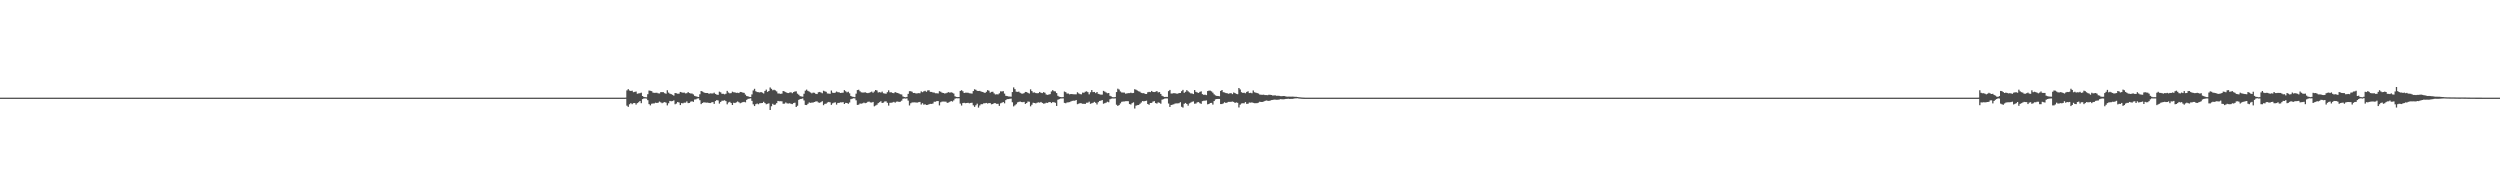 <?xml version="1.0" encoding="UTF-8"?>
<svg xmlns="http://www.w3.org/2000/svg" width="1920" height="150">
  <path d="M0 75.000h1v1.000H0zM1 75.000h1v1.000H1zM2 75.000h1v1.000H2zM3 75.000h1v1.000H3zM4 75.000h1v1.000H4zM5 75.000h1v1.000H5zM6 75.000h1v1.000H6zM7 75.000h1v1.000H7zM8 75.000h1v1.000H8zM9 75.000h1v1.000H9zM10 75.000h1v1.000H10zM11 75.000h1v1.000H11zM12 75.000h1v1.000H12zM13 75.000h1v1.000H13zM14 75.000h1v1.000H14zM15 75.000h1v1.000H15zM16 75.000h1v1.000H16zM17 75.000h1v1.000H17zM18 75.000h1v1.000H18zM19 75.000h1v1.000H19zM20 75.000h1v1.000H20zM21 75.000h1v1.000H21zM22 75.000h1v1.000H22zM23 75.000h1v1.000H23zM24 75.000h1v1.000H24zM25 75.000h1v1.000H25zM26 75.000h1v1.000H26zM27 75.000h1v1.000H27zM28 75.000h1v1.000H28zM29 75.000h1v1.000H29zM30 75.000h1v1.000H30zM31 75.000h1v1.000H31zM32 75.000h1v1.000H32zM33 75.000h1v1.000H33zM34 75.000h1v1.000H34zM35 75.000h1v1.000H35zM36 75.000h1v1.000H36zM37 75.000h1v1.000H37zM38 75.000h1v1.000H38zM39 75.000h1v1.000H39zM40 75.000h1v1.000H40zM41 75.000h1v1.000H41zM42 75.000h1v1.000H42zM43 75.000h1v1.000H43zM44 75.000h1v1.000H44zM45 75.000h1v1.000H45zM46 75.000h1v1.000H46zM47 75.000h1v1.000H47zM48 75.000h1v1.000H48zM49 75.000h1v1.000H49zM50 75.000h1v1.000H50zM51 75.000h1v1.000H51zM52 75.000h1v1.000H52zM53 75.000h1v1.000H53zM54 75.000h1v1.000H54zM55 75.000h1v1.000H55zM56 75.000h1v1.000H56zM57 75.000h1v1.000H57zM58 75.000h1v1.000H58zM59 75.000h1v1.000H59zM60 75.000h1v1.000H60zM61 75.000h1v1.000H61zM62 75.000h1v1.000H62zM63 75.000h1v1.000H63zM64 75.000h1v1.000H64zM65 75.000h1v1.000H65zM66 75.000h1v1.000H66zM67 75.000h1v1.000H67zM68 75.000h1v1.000H68zM69 75.000h1v1.000H69zM70 75.000h1v1.000H70zM71 75.000h1v1.000H71zM72 75.000h1v1.000H72zM73 75.000h1v1.000H73zM74 75.000h1v1.000H74zM75 75.000h1v1.000H75zM76 75.000h1v1.000H76zM77 75.000h1v1.000H77zM78 75.000h1v1.000H78zM79 75.000h1v1.000H79zM80 75.000h1v1.000H80zM81 75.000h1v1.000H81zM82 75.000h1v1.000H82zM83 75.000h1v1.000H83zM84 75.000h1v1.000H84zM85 75.000h1v1.000H85zM86 75.000h1v1.000H86zM87 75.000h1v1.000H87zM88 75.000h1v1.000H88zM89 75.000h1v1.000H89zM90 75.000h1v1.000H90zM91 75.000h1v1.000H91zM92 75.000h1v1.000H92zM93 75.000h1v1.000H93zM94 75.000h1v1.000H94zM95 75.000h1v1.000H95zM96 75.000h1v1.000H96zM97 75.000h1v1.000H97zM98 75.000h1v1.000H98zM99 75.000h1v1.000H99zM100 75.000h1v1.000H100zM101 75.000h1v1.000H101zM102 75.000h1v1.000H102zM103 75.000h1v1.000H103zM104 75.000h1v1.000H104zM105 75.000h1v1.000H105zM106 75.000h1v1.000H106zM107 75.000h1v1.000H107zM108 75.000h1v1.000H108zM109 75.000h1v1.000H109zM110 75.000h1v1.000H110zM111 75.000h1v1.000H111zM112 75.000h1v1.000H112zM113 75.000h1v1.000H113zM114 75.000h1v1.000H114zM115 75.000h1v1.000H115zM116 75.000h1v1.000H116zM117 75.000h1v1.000H117zM118 75.000h1v1.000H118zM119 75.000h1v1.000H119zM120 75.000h1v1.000H120zM121 75.000h1v1.000H121zM122 75.000h1v1.000H122zM123 75.000h1v1.000H123zM124 75.000h1v1.000H124zM125 75.000h1v1.000H125zM126 75.000h1v1.000H126zM127 75.000h1v1.000H127zM128 75.000h1v1.000H128zM129 75.000h1v1.000H129zM130 75.000h1v1.000H130zM131 75.000h1v1.000H131zM132 75.000h1v1.000H132zM133 75.000h1v1.000H133zM134 75.000h1v1.000H134zM135 75.000h1v1.000H135zM136 75.000h1v1.000H136zM137 75.000h1v1.000H137zM138 75.000h1v1.000H138zM139 75.000h1v1.000H139zM140 75.000h1v1.000H140zM141 75.000h1v1.000H141zM142 75.000h1v1.000H142zM143 75.000h1v1.000H143zM144 75.000h1v1.000H144zM145 75.000h1v1.000H145zM146 75.000h1v1.000H146zM147 75.000h1v1.000H147zM148 75.000h1v1.000H148zM149 75.000h1v1.000H149zM150 75.000h1v1.000H150zM151 75.000h1v1.000H151zM152 75.000h1v1.000H152zM153 75.000h1v1.000H153zM154 75.000h1v1.000H154zM155 75.000h1v1.000H155zM156 75.000h1v1.000H156zM157 75.000h1v1.000H157zM158 75.000h1v1.000H158zM159 75.000h1v1.000H159zM160 75.000h1v1.000H160zM161 75.000h1v1.000H161zM162 75.000h1v1.000H162zM163 75.000h1v1.000H163zM164 75.000h1v1.000H164zM165 75.000h1v1.000H165zM166 75.000h1v1.000H166zM167 75.000h1v1.000H167zM168 75.000h1v1.000H168zM169 75.000h1v1.000H169zM170 75.000h1v1.000H170zM171 75.000h1v1.000H171zM172 75.000h1v1.000H172zM173 75.000h1v1.000H173zM174 75.000h1v1.000H174zM175 75.000h1v1.000H175zM176 75.000h1v1.000H176zM177 75.000h1v1.000H177zM178 75.000h1v1.000H178zM179 75.000h1v1.000H179zM180 75.000h1v1.000H180zM181 75.000h1v1.000H181zM182 75.000h1v1.000H182zM183 75.000h1v1.000H183zM184 75.000h1v1.000H184zM185 75.000h1v1.000H185zM186 75.000h1v1.000H186zM187 75.000h1v1.000H187zM188 75.000h1v1.000H188zM189 75.000h1v1.000H189zM190 75.000h1v1.000H190zM191 75.000h1v1.000H191zM192 75.000h1v1.000H192zM193 75.000h1v1.000H193zM194 75.000h1v1.000H194zM195 75.000h1v1.000H195zM196 75.000h1v1.000H196zM197 75.000h1v1.000H197zM198 75.000h1v1.000H198zM199 75.000h1v1.000H199zM200 75.000h1v1.000H200zM201 75.000h1v1.000H201zM202 75.000h1v1.000H202zM203 75.000h1v1.000H203zM204 75.000h1v1.000H204zM205 75.000h1v1.000H205zM206 75.000h1v1.000H206zM207 75.000h1v1.000H207zM208 75.000h1v1.000H208zM209 75.000h1v1.000H209zM210 75.000h1v1.000H210zM211 75.000h1v1.000H211zM212 75.000h1v1.000H212zM213 75.000h1v1.000H213zM214 75.000h1v1.000H214zM215 75.000h1v1.000H215zM216 75.000h1v1.000H216zM217 75.000h1v1.000H217zM218 75.000h1v1.000H218zM219 75.000h1v1.000H219zM220 75.000h1v1.000H220zM221 75.000h1v1.000H221zM222 75.000h1v1.000H222zM223 75.000h1v1.000H223zM224 75.000h1v1.000H224zM225 75.000h1v1.000H225zM226 75.000h1v1.000H226zM227 75.000h1v1.000H227zM228 75.000h1v1.000H228zM229 75.000h1v1.000H229zM230 75.000h1v1.000H230zM231 75.000h1v1.000H231zM232 75.000h1v1.000H232zM233 75.000h1v1.000H233zM234 75.000h1v1.000H234zM235 75.000h1v1.000H235zM236 75.000h1v1.000H236zM237 75.000h1v1.000H237zM238 75.000h1v1.000H238zM239 75.000h1v1.000H239zM240 75.000h1v1.000H240zM241 75.000h1v1.000H241zM242 75.000h1v1.000H242zM243 75.000h1v1.000H243zM244 75.000h1v1.000H244zM245 75.000h1v1.000H245zM246 75.000h1v1.000H246zM247 75.000h1v1.000H247zM248 75.000h1v1.000H248zM249 75.000h1v1.000H249zM250 75.000h1v1.000H250zM251 75.000h1v1.000H251zM252 75.000h1v1.000H252zM253 75.000h1v1.000H253zM254 75.000h1v1.000H254zM255 75.000h1v1.000H255zM256 75.000h1v1.000H256zM257 75.000h1v1.000H257zM258 75.000h1v1.000H258zM259 75.000h1v1.000H259zM260 75.000h1v1.000H260zM261 75.000h1v1.000H261zM262 75.000h1v1.000H262zM263 75.000h1v1.000H263zM264 75.000h1v1.000H264zM265 75.000h1v1.000H265zM266 75.000h1v1.000H266zM267 75.000h1v1.000H267zM268 75.000h1v1.000H268zM269 75.000h1v1.000H269zM270 75.000h1v1.000H270zM271 75.000h1v1.000H271zM272 75.000h1v1.000H272zM273 75.000h1v1.000H273zM274 75.000h1v1.000H274zM275 75.000h1v1.000H275zM276 75.000h1v1.000H276zM277 75.000h1v1.000H277zM278 75.000h1v1.000H278zM279 75.000h1v1.000H279zM280 75.000h1v1.000H280zM281 75.000h1v1.000H281zM282 75.000h1v1.000H282zM283 75.000h1v1.000H283zM284 75.000h1v1.000H284zM285 75.000h1v1.000H285zM286 75.000h1v1.000H286zM287 75.000h1v1.000H287zM288 75.000h1v1.000H288zM289 75.000h1v1.000H289zM290 75.000h1v1.000H290zM291 75.000h1v1.000H291zM292 75.000h1v1.000H292zM293 75.000h1v1.000H293zM294 75.000h1v1.000H294zM295 75.000h1v1.000H295zM296 75.000h1v1.000H296zM297 75.000h1v1.000H297zM298 75.000h1v1.000H298zM299 75.000h1v1.000H299zM300 75.000h1v1.000H300zM301 75.000h1v1.000H301zM302 75.000h1v1.000H302zM303 75.000h1v1.000H303zM304 75.000h1v1.000H304zM305 75.000h1v1.000H305zM306 75.000h1v1.000H306zM307 75.000h1v1.000H307zM308 75.000h1v1.000H308zM309 75.000h1v1.000H309zM310 75.000h1v1.000H310zM311 75.000h1v1.000H311zM312 75.000h1v1.000H312zM313 75.000h1v1.000H313zM314 75.000h1v1.000H314zM315 75.000h1v1.000H315zM316 75.000h1v1.000H316zM317 75.000h1v1.000H317zM318 75.000h1v1.000H318zM319 75.000h1v1.000H319zM320 75.000h1v1.000H320zM321 75.000h1v1.000H321zM322 75.000h1v1.000H322zM323 75.000h1v1.000H323zM324 75.000h1v1.000H324zM325 75.000h1v1.000H325zM326 75.000h1v1.000H326zM327 75.000h1v1.000H327zM328 75.000h1v1.000H328zM329 75.000h1v1.000H329zM330 75.000h1v1.000H330zM331 75.000h1v1.000H331zM332 75.000h1v1.000H332zM333 75.000h1v1.000H333zM334 75.000h1v1.000H334zM335 75.000h1v1.000H335zM336 75.000h1v1.000H336zM337 75.000h1v1.000H337zM338 75.000h1v1.000H338zM339 75.000h1v1.000H339zM340 75.000h1v1.000H340zM341 75.000h1v1.000H341zM342 75.000h1v1.000H342zM343 75.000h1v1.000H343zM344 75.000h1v1.000H344zM345 75.000h1v1.000H345zM346 75.000h1v1.000H346zM347 75.000h1v1.000H347zM348 75.000h1v1.000H348zM349 75.000h1v1.000H349zM350 75.000h1v1.000H350zM351 75.000h1v1.000H351zM352 75.000h1v1.000H352zM353 75.000h1v1.000H353zM354 75.000h1v1.000H354zM355 75.000h1v1.000H355zM356 75.000h1v1.000H356zM357 75.000h1v1.000H357zM358 75.000h1v1.000H358zM359 75.000h1v1.000H359zM360 75.000h1v1.000H360zM361 75.000h1v1.000H361zM362 75.000h1v1.000H362zM363 75.000h1v1.000H363zM364 75.000h1v1.000H364zM365 75.000h1v1.000H365zM366 75.000h1v1.000H366zM367 75.000h1v1.000H367zM368 75.000h1v1.000H368zM369 75.000h1v1.000H369zM370 75.000h1v1.000H370zM371 75.000h1v1.000H371zM372 75.000h1v1.000H372zM373 75.000h1v1.000H373zM374 75.000h1v1.000H374zM375 75.000h1v1.000H375zM376 75.000h1v1.000H376zM377 75.000h1v1.000H377zM378 75.000h1v1.000H378zM379 75.000h1v1.000H379zM380 75.000h1v1.000H380zM381 75.000h1v1.000H381zM382 75.000h1v1.000H382zM383 75.000h1v1.000H383zM384 75.000h1v1.000H384zM385 75.000h1v1.000H385zM386 75.000h1v1.000H386zM387 75.000h1v1.000H387zM388 75.000h1v1.000H388zM389 75.000h1v1.000H389zM390 75.000h1v1.000H390zM391 75.000h1v1.000H391zM392 75.000h1v1.000H392zM393 75.000h1v1.000H393zM394 75.000h1v1.000H394zM395 75.000h1v1.000H395zM396 75.000h1v1.000H396zM397 75.000h1v1.000H397zM398 75.000h1v1.000H398zM399 75.000h1v1.000H399zM400 75.000h1v1.000H400zM401 75.000h1v1.000H401zM402 75.000h1v1.000H402zM403 75.000h1v1.000H403zM404 75.000h1v1.000H404zM405 75.000h1v1.000H405zM406 75.000h1v1.000H406zM407 75.000h1v1.000H407zM408 75.000h1v1.000H408zM409 75.000h1v1.000H409zM410 75.000h1v1.000H410zM411 75.000h1v1.000H411zM412 75.000h1v1.000H412zM413 75.000h1v1.000H413zM414 75.000h1v1.000H414zM415 75.000h1v1.000H415zM416 75.000h1v1.000H416zM417 75.000h1v1.000H417zM418 75.000h1v1.000H418zM419 75.000h1v1.000H419zM420 75.000h1v1.000H420zM421 75.000h1v1.000H421zM422 75.000h1v1.000H422zM423 75.000h1v1.000H423zM424 75.000h1v1.000H424zM425 75.000h1v1.000H425zM426 75.000h1v1.000H426zM427 75.000h1v1.000H427zM428 75.000h1v1.000H428zM429 75.000h1v1.000H429zM430 75.000h1v1.000H430zM431 75.000h1v1.000H431zM432 75.000h1v1.000H432zM433 75.000h1v1.000H433zM434 75.000h1v1.000H434zM435 75.000h1v1.000H435zM436 75.000h1v1.000H436zM437 75.000h1v1.000H437zM438 75.000h1v1.000H438zM439 75.000h1v1.000H439zM440 75.000h1v1.000H440zM441 75.000h1v1.000H441zM442 75.000h1v1.000H442zM443 75.000h1v1.000H443zM444 75.000h1v1.000H444zM445 75.000h1v1.000H445zM446 75.000h1v1.000H446zM447 75.000h1v1.000H447zM448 75.000h1v1.000H448zM449 75.000h1v1.000H449zM450 75.000h1v1.000H450zM451 75.000h1v1.000H451zM452 75.000h1v1.000H452zM453 75.000h1v1.000H453zM454 75.000h1v1.000H454zM455 75.000h1v1.000H455zM456 75.000h1v1.000H456zM457 75.000h1v1.000H457zM458 75.000h1v1.000H458zM459 75.000h1v1.000H459zM460 75.000h1v1.000H460zM461 75.000h1v1.000H461zM462 75.000h1v1.000H462zM463 75.000h1v1.000H463zM464 75.000h1v1.000H464zM465 75.000h1v1.000H465zM466 75.000h1v1.000H466zM467 75.000h1v1.000H467zM468 75.000h1v1.000H468zM469 75.000h1v1.000H469zM470 75.000h1v1.000H470zM471 75.000h1v1.000H471zM472 75.000h1v1.000H472zM473 75.000h1v1.000H473zM474 75.000h1v1.000H474zM475 75.000h1v1.000H475zM476 75.000h1v1.000H476zM477 75.000h1v1.000H477zM478 75.000h1v1.000H478zM479 75.000h1v1.000H479zM480 74.954h1v1.000H480zM481 69.405h1v11.760H481zM482 68.457h1v13.621H482zM483 69.528h1v10.528H483zM484 69.868h1v9.350H484zM485 69.654h1v10.395H485zM486 70.803h1v8.412H486zM487 70.548h1v8.553H487zM488 70.323h1v9.996H488zM489 71.984h1v7.240H489zM490 71.728h1v6.812H490zM491 71.588h1v6.002H491zM492 71.175h1v8.078H492zM493 73.749h1v2.394H493zM494 74.422h1v1.175H494zM495 74.587h1v1.000H495zM496 74.707h1v1.000H496zM497 72.328h1v4.647H497zM498 69.520h1v10.462H498zM499 69.736h1v11.222H499zM500 70.003h1v9.684H500zM501 71.122h1v8.354H501zM502 71.330h1v8.056H502zM503 71.275h1v7.592H503zM504 71.195h1v7.918H504zM505 71.680h1v7.191H505zM506 71.793h1v6.161H506zM507 70.775h1v7.839H507zM508 70.755h1v8.478H508zM509 70.823h1v7.915H509zM510 71.580h1v6.788H510zM511 72.003h1v6.844H511zM512 69.320h1v11.621H512zM513 71.115h1v8.192H513zM514 71.953h1v5.589H514zM515 72.292h1v5.470H515zM516 72.806h1v4.789H516zM517 73.436h1v3.683H517zM518 71.407h1v8.663H518zM519 71.650h1v7.851H519zM520 71.987h1v6.368H520zM521 71.936h1v6.803H521zM522 70.601h1v10.098H522zM523 70.890h1v8.300H523zM524 71.196h1v8.145H524zM525 71.121h1v7.721H525zM526 71.735h1v7.134H526zM527 71.565h1v6.329H527zM528 70.714h1v8.469H528zM529 71.474h1v7.594H529zM530 71.782h1v6.310H530zM531 71.823h1v5.936H531zM532 72.497h1v5.714H532zM533 73.616h1v2.805H533zM534 73.996h1v2.286H534zM535 74.285h1v1.393H535zM536 74.506h1v1.038H536zM537 72.398h1v4.556H537zM538 69.882h1v10.069H538zM539 70.302h1v8.780H539zM540 70.934h1v7.649H540zM541 71.371h1v7.314H541zM542 71.406h1v7.425H542zM543 71.440h1v7.367H543zM544 72.028h1v7.047H544zM545 71.691h1v7.472H545zM546 71.772h1v6.848H546zM547 71.763h1v6.647H547zM548 71.159h1v8.587H548zM549 72.117h1v5.506H549zM550 72.632h1v4.221H550zM551 72.843h1v4.298H551zM552 70.403h1v9.165H552zM553 70.893h1v7.417H553zM554 72.037h1v5.314H554zM555 72.036h1v5.283H555zM556 72.423h1v4.557H556zM557 71.987h1v5.661H557zM558 69.807h1v10.323H558zM559 71.085h1v7.602H559zM560 71.680h1v6.494H560zM561 71.534h1v7.600H561zM562 70.379h1v10.283H562zM563 70.875h1v8.045H563zM564 70.984h1v8.162H564zM565 71.327h1v7.281H565zM566 71.240h1v6.662H566zM567 71.476h1v7.052H567zM568 70.613h1v8.706H568zM569 70.749h1v8.115H569zM570 71.125h1v7.334H570zM571 71.345h1v6.887H571zM572 72.644h1v5.944H572zM573 73.755h1v2.920H573zM574 73.981h1v1.939H574zM575 74.383h1v1.348H575zM576 74.500h1v1.000H576zM577 72.499h1v4.986H577zM578 69.452h1v10.683H578zM579 68.220h1v13.262H579zM580 70.105h1v9.904H580zM581 70.725h1v8.813H581zM582 70.822h1v9.263H582zM583 71.038h1v8.290H583zM584 70.678h1v8.505H584zM585 71.152h1v7.945H585zM586 71.773h1v6.435H586zM587 69.847h1v9.291H587zM588 68.826h1v11.248H588zM589 70.561h1v9.160H589zM590 69.885h1v9.468H590zM591 67.191h1v17.270H591zM592 68.193h1v13.435H592zM593 69.334h1v10.370H593zM594 68.903h1v11.710H594zM595 69.414h1v10.883H595zM596 70.194h1v9.005H596zM597 71.799h1v5.718H597zM598 71.836h1v5.960H598zM599 72.070h1v5.634H599zM600 71.873h1v5.933H600zM601 69.888h1v9.788H601zM602 70.249h1v9.355H602zM603 70.750h1v7.968H603zM604 71.298h1v8.108H604zM605 71.455h1v8.061H605zM606 71.046h1v8.259H606zM607 70.883h1v8.815H607zM608 71.582h1v8.387H608zM609 70.687h1v8.484H609zM610 70.239h1v8.596H610zM611 70.150h1v12.043H611zM612 71.961h1v9.259H612zM613 72.745h1v3.949H613zM614 73.848h1v2.249H614zM615 74.061h1v1.873H615zM616 74.242h1v1.397H616zM617 71.972h1v5.208H617zM618 69.640h1v10.966H618zM619 68.797h1v11.898H619zM620 69.805h1v9.903H620zM621 70.341h1v8.330H621zM622 71.028h1v7.993H622zM623 71.701h1v7.101H623zM624 71.101h1v7.622H624zM625 71.292h1v7.028H625zM626 72.018h1v5.911H626zM627 72.260h1v5.588H627zM628 70.835h1v7.863H628zM629 70.587h1v8.353H629zM630 71.017h1v7.442H630zM631 71.653h1v6.066H631zM632 69.692h1v11.080H632zM633 70.166h1v9.613H633zM634 70.514h1v9.087H634zM635 71.794h1v6.971H635zM636 71.873h1v6.394H636zM637 72.015h1v6.582H637zM638 69.555h1v10.965H638zM639 71.166h1v8.171H639zM640 71.424h1v7.403H640zM641 71.137h1v7.461H641zM642 70.307h1v10.005H642zM643 70.811h1v8.254H643zM644 70.899h1v8.099H644zM645 71.409h1v7.178H645zM646 71.267h1v7.389H646zM647 71.180h1v7.233H647zM648 69.243h1v10.609H648zM649 70.105h1v8.894H649zM650 70.886h1v8.200H650zM651 70.441h1v9.275H651zM652 71.690h1v6.995H652zM653 73.653h1v2.513H653zM654 74.249h1v1.555H654zM655 74.387h1v1.092H655zM656 74.592h1v1.000H656zM657 71.956h1v5.114H657zM658 69.181h1v11.418H658zM659 68.940h1v11.452H659zM660 70.091h1v9.422H660zM661 70.931h1v8.687H661zM662 71.085h1v8.265H662zM663 71.060h1v7.760H663zM664 70.876h1v8.387H664zM665 71.304h1v7.672H665zM666 71.540h1v6.657H666zM667 71.287h1v6.740H667zM668 70.838h1v7.795H668zM669 70.370h1v8.392H669zM670 71.205h1v7.068H670zM671 70.262h1v11.415H671zM672 69.125h1v11.911H672zM673 69.502h1v10.947H673zM674 70.991h1v8.215H674zM675 70.733h1v7.768H675zM676 71.078h1v6.695H676zM677 70.326h1v8.783H677zM678 71.613h1v7.164H678zM679 71.828h1v6.112H679zM680 71.972h1v5.872H680zM681 70.795h1v8.155H681zM682 69.378h1v11.713H682zM683 70.907h1v8.065H683zM684 70.880h1v8.010H684zM685 71.350h1v7.359H685zM686 71.600h1v6.652H686zM687 70.724h1v8.129H687zM688 71.189h1v6.914H688zM689 71.418h1v6.572H689zM690 71.879h1v6.386H690zM691 72.387h1v5.704H691zM692 72.525h1v4.773H692zM693 74.070h1v1.759H693zM694 74.491h1v1.073H694zM695 74.715h1v1.000H695zM696 74.442h1v1.131H696zM697 72.074h1v5.202H697zM698 70.041h1v10.951H698zM699 70.039h1v9.281H699zM700 70.430h1v8.243H700zM701 71.438h1v7.229H701zM702 71.379h1v7.230H702zM703 71.769h1v6.998H703zM704 71.672h1v7.144H704zM705 71.530h1v6.964H705zM706 71.648h1v6.655H706zM707 70.170h1v10.088H707zM708 70.793h1v8.443H708zM709 70.157h1v10.221H709zM710 69.714h1v10.351H710zM711 70.496h1v10.120H711zM712 69.419h1v11.100H712zM713 69.337h1v10.755H713zM714 70.530h1v9.255H714zM715 70.617h1v9.229H715zM716 71.005h1v8.518H716zM717 71.106h1v7.018H717zM718 71.653h1v6.476H718zM719 71.610h1v6.025H719zM720 71.777h1v5.855H720zM721 70.046h1v10.904H721zM722 70.465h1v8.101H722zM723 71.193h1v6.824H723zM724 71.437h1v6.544H724zM725 71.788h1v6.220H725zM726 71.622h1v6.447H726zM727 71.168h1v7.849H727zM728 70.754h1v8.013H728zM729 71.147h1v7.040H729zM730 70.882h1v6.693H730zM731 71.244h1v6.798H731zM732 71.808h1v5.275H732zM733 74.005h1v1.766H733zM734 74.439h1v1.052H734zM735 74.543h1v1.000H735zM736 74.489h1v1.000H736zM737 69.856h1v9.721H737zM738 69.288h1v11.775H738zM739 70.084h1v9.082H739zM740 71.428h1v7.519H740zM741 71.147h1v8.135H741zM742 71.182h1v7.928H742zM743 71.208h1v7.760H743zM744 71.612h1v7.757H744zM745 71.709h1v7.367H745zM746 71.893h1v6.987H746zM747 69.926h1v10.976H747zM748 68.565h1v13.485H748zM749 68.965h1v11.890H749zM750 69.808h1v9.830H750zM751 69.882h1v12.775H751zM752 69.774h1v11.233H752zM753 70.319h1v9.702H753zM754 70.591h1v9.456H754zM755 70.933h1v8.432H755zM756 71.438h1v7.862H756zM757 70.523h1v8.510H757zM758 69.197h1v10.339H758zM759 69.630h1v9.519H759zM760 71.177h1v8.015H760zM761 70.570h1v9.578H761zM762 70.472h1v9.394H762zM763 71.755h1v7.454H763zM764 72.541h1v6.723H764zM765 72.420h1v7.345H765zM766 72.487h1v7.240H766zM767 71.665h1v9.664H767zM768 70.138h1v9.220H768zM769 70.223h1v8.695H769zM770 69.983h1v8.361H770zM771 71.908h1v7.459H771zM772 73.573h1v3.313H772zM773 73.787h1v2.338H773zM774 74.082h1v2.013H774zM775 74.138h1v1.725H775zM776 74.254h1v1.461H776zM777 70.727h1v7.820H777zM778 67.103h1v14.596H778zM779 68.472h1v12.398H779zM780 70.378h1v9.640H780zM781 70.536h1v8.114H781zM782 70.337h1v7.895H782zM783 71.278h1v6.677H783zM784 71.826h1v6.538H784zM785 71.913h1v6.551H785zM786 71.527h1v6.710H786zM787 70.617h1v9.179H787zM788 70.692h1v8.483H788zM789 71.309h1v6.687H789zM790 71.822h1v6.305H790zM791 68.592h1v13.053H791zM792 69.949h1v10.463H792zM793 71.110h1v7.815H793zM794 70.956h1v8.167H794zM795 71.461h1v7.966H795zM796 71.651h1v7.258H796zM797 71.535h1v7.079H797zM798 70.609h1v8.230H798zM799 71.262h1v7.036H799zM800 71.536h1v7.533H800zM801 70.742h1v8.883H801zM802 71.233h1v8.216H802zM803 72.545h1v6.356H803zM804 72.837h1v6.232H804zM805 72.592h1v5.896H805zM806 72.283h1v6.047H806zM807 70.265h1v8.912H807zM808 69.210h1v9.234H808zM809 70.036h1v8.499H809zM810 70.196h1v8.729H810zM811 71.487h1v9.851H811zM812 73.550h1v3.028H812zM813 74.308h1v1.844H813zM814 74.478h1v1.193H814zM815 74.643h1v1.000H815zM816 74.552h1v1.000H816zM817 70.297h1v8.681H817zM818 70.782h1v8.512H818zM819 71.807h1v6.866H819zM820 71.859h1v6.753H820zM821 72.435h1v6.007H821zM822 72.191h1v5.687H822zM823 72.286h1v5.192H823zM824 72.371h1v4.966H824zM825 72.454h1v4.903H825zM826 72.437h1v4.354H826zM827 70.842h1v9.187H827zM828 71.717h1v7.916H828zM829 72.282h1v6.927H829zM830 72.437h1v6.925H830zM831 71.102h1v8.619H831zM832 71.218h1v8.485H832zM833 70.442h1v9.384H833zM834 70.144h1v8.737H834zM835 70.768h1v8.072H835zM836 72.425h1v5.642H836zM837 70.840h1v8.873H837zM838 69.153h1v10.132H838zM839 70.761h1v8.187H839zM840 70.580h1v7.664H840zM841 71.510h1v7.419H841zM842 70.650h1v9.584H842zM843 72.110h1v6.380H843zM844 72.395h1v5.125H844zM845 72.713h1v4.615H845zM846 72.657h1v4.193H846zM847 69.779h1v9.864H847zM848 70.338h1v8.921H848zM849 71.002h1v7.845H849zM850 71.638h1v6.479H850zM851 71.433h1v7.131H851zM852 73.578h1v2.663H852zM853 74.083h1v1.684H853zM854 74.611h1v1.000H854zM855 74.698h1v1.000H855zM856 74.555h1v1.000H856zM857 70.703h1v9.732H857zM858 68.107h1v13.236H858zM859 68.743h1v11.947H859zM860 70.237h1v9.184H860zM861 71.029h1v7.148H861zM862 71.041h1v6.917H862zM863 71.123h1v6.819H863zM864 71.953h1v5.774H864zM865 71.742h1v5.951H865zM866 71.525h1v6.173H866zM867 71.523h1v8.383H867zM868 71.168h1v9.127H868zM869 71.533h1v7.669H869zM870 71.390h1v7.192H870zM871 68.481h1v14.866H871zM872 68.933h1v12.201H872zM873 69.539h1v11.223H873zM874 70.078h1v10.553H874zM875 70.428h1v9.315H875zM876 71.343h1v7.377H876zM877 71.569h1v6.038H877zM878 71.551h1v6.270H878zM879 72.152h1v5.408H879zM880 72.202h1v5.113H880zM881 70.877h1v8.996H881zM882 70.561h1v9.949H882zM883 70.743h1v8.382H883zM884 69.840h1v9.201H884zM885 70.602h1v7.404H885zM886 70.695h1v6.974H886zM887 70.454h1v8.677H887zM888 69.941h1v9.620H888zM889 70.974h1v7.663H889zM890 70.729h1v8.212H890zM891 72.165h1v7.502H891zM892 73.594h1v2.936H892zM893 74.072h1v2.102H893zM894 74.471h1v1.237H894zM895 74.411h1v1.162H895zM896 74.470h1v1.138H896zM897 69.994h1v9.503H897zM898 69.062h1v13.041H898zM899 71.815h1v8.836H899zM900 71.784h1v8.578H900zM901 71.526h1v8.551H901zM902 71.610h1v7.896H902zM903 71.902h1v7.515H903zM904 71.951h1v7.482H904zM905 71.476h1v7.763H905zM906 71.445h1v7.049H906zM907 70.031h1v11.966H907zM908 69.042h1v13.610H908zM909 71.260h1v8.437H909zM910 70.490h1v8.575H910zM911 69.216h1v10.643H911zM912 70.151h1v10.982H912zM913 70.983h1v8.403H913zM914 71.683h1v7.096H914zM915 71.763h1v6.419H915zM916 72.230h1v5.621H916zM917 69.195h1v10.453H917zM918 70.549h1v8.980H918zM919 71.008h1v7.590H919zM920 71.369h1v7.011H920zM921 70.532h1v8.710H921zM922 70.163h1v9.626H922zM923 72.300h1v5.347H923zM924 72.841h1v4.529H924zM925 72.719h1v4.577H925zM926 73.042h1v4.044H926zM927 69.958h1v10.154H927zM928 69.559h1v10.296H928zM929 69.634h1v9.473H929zM930 70.194h1v8.829H930zM931 71.178h1v9.156H931zM932 72.460h1v5.159H932zM933 73.270h1v3.077H933zM934 73.664h1v2.344H934zM935 73.743h1v2.253H935zM936 73.936h1v2.029H936zM937 69.842h1v10.082H937zM938 69.121h1v10.809H938zM939 70.826h1v8.592H939zM940 70.995h1v7.561H940zM941 71.465h1v7.638H941zM942 71.611h1v7.100H942zM943 71.974h1v6.258H943zM944 71.690h1v6.556H944zM945 71.506h1v6.681H945zM946 72.302h1v5.677H946zM947 71.037h1v7.260H947zM948 71.500h1v7.578H948zM949 72.076h1v6.577H949zM950 72.353h1v6.604H950zM951 67.601h1v14.938H951zM952 68.698h1v11.708H952zM953 70.821h1v8.648H953zM954 71.372h1v7.871H954zM955 71.219h1v8.115H955zM956 71.620h1v6.772H956zM957 70.630h1v9.157H957zM958 70.078h1v9.593H958zM959 71.467h1v7.254H959zM960 71.272h1v7.595H960zM961 71.626h1v7.021H961zM962 69.494h1v9.501H962zM963 70.841h1v8.419H963zM964 71.152h1v8.122H964zM965 71.495h1v7.713H965zM966 71.820h1v7.051H966zM967 72.591h1v5.564H967zM968 72.770h1v5.568H968zM969 72.799h1v5.474H969zM970 72.683h1v5.354H970zM971 73.015h1v4.513H971zM972 73.010h1v4.132H972zM973 73.099h1v4.272H973zM974 72.778h1v4.715H974zM975 72.819h1v4.454H975zM976 72.937h1v3.940H976zM977 73.349h1v3.381H977zM978 73.270h1v3.244H978zM979 73.269h1v3.257H979zM980 73.569h1v3.095H980zM981 73.504h1v3.093H981zM982 73.635h1v2.829H982zM983 73.845h1v2.300H983zM984 73.874h1v2.349H984zM985 73.721h1v2.579H985zM986 73.800h1v2.379H986zM987 74.013h1v1.982H987zM988 74.252h1v1.659H988zM989 74.204h1v1.647H989zM990 74.194h1v1.790H990zM991 74.221h1v1.729H991zM992 74.192h1v1.731H992zM993 74.250h1v1.519H993zM994 74.318h1v1.269H994zM995 74.354h1v1.190H995zM996 74.475h1v1.009H996zM997 74.663h1v1.000H997zM998 74.768h1v1.000H998zM999 74.858h1v1.000H999zM1000 74.921h1v1.000H1000zM1001 74.970h1v1.000H1001zM1002 74.986h1v1.000H1002zM1003 74.995h1v1.000H1003zM1004 74.998h1v1.000H1004zM1005 74.999h1v1.000H1005zM1006 74.999h1v1.000H1006zM1007 75.000h1v1.000H1007zM1008 75.000h1v1.000H1008zM1009 75.000h1v1.000H1009zM1010 75.000h1v1.000H1010zM1011 75.000h1v1.000H1011zM1012 75.000h1v1.000H1012zM1013 75.000h1v1.000H1013zM1014 75.000h1v1.000H1014zM1015 75.000h1v1.000H1015zM1016 75.000h1v1.000H1016zM1017 75.000h1v1.000H1017zM1018 75.000h1v1.000H1018zM1019 75.000h1v1.000H1019zM1020 75.000h1v1.000H1020zM1021 75.000h1v1.000H1021zM1022 75.000h1v1.000H1022zM1023 75.000h1v1.000H1023zM1024 75.000h1v1.000H1024zM1025 75.000h1v1.000H1025zM1026 75.000h1v1.000H1026zM1027 75.000h1v1.000H1027zM1028 75.000h1v1.000H1028zM1029 75.000h1v1.000H1029zM1030 75.000h1v1.000H1030zM1031 75.000h1v1.000H1031zM1032 75.000h1v1.000H1032zM1033 75.000h1v1.000H1033zM1034 75.000h1v1.000H1034zM1035 75.000h1v1.000H1035zM1036 75.000h1v1.000H1036zM1037 75.000h1v1.000H1037zM1038 75.000h1v1.000H1038zM1039 75.000h1v1.000H1039zM1040 75.000h1v1.000H1040zM1041 75.000h1v1.000H1041zM1042 75.000h1v1.000H1042zM1043 75.000h1v1.000H1043zM1044 75.000h1v1.000H1044zM1045 75.000h1v1.000H1045zM1046 75.000h1v1.000H1046zM1047 75.000h1v1.000H1047zM1048 75.000h1v1.000H1048zM1049 75.000h1v1.000H1049zM1050 75.000h1v1.000H1050zM1051 75.000h1v1.000H1051zM1052 75.000h1v1.000H1052zM1053 75.000h1v1.000H1053zM1054 75.000h1v1.000H1054zM1055 75.000h1v1.000H1055zM1056 75.000h1v1.000H1056zM1057 75.000h1v1.000H1057zM1058 75.000h1v1.000H1058zM1059 75.000h1v1.000H1059zM1060 75.000h1v1.000H1060zM1061 75.000h1v1.000H1061zM1062 75.000h1v1.000H1062zM1063 75.000h1v1.000H1063zM1064 75.000h1v1.000H1064zM1065 75.000h1v1.000H1065zM1066 75.000h1v1.000H1066zM1067 75.000h1v1.000H1067zM1068 75.000h1v1.000H1068zM1069 75.000h1v1.000H1069zM1070 75.000h1v1.000H1070zM1071 75.000h1v1.000H1071zM1072 75.000h1v1.000H1072zM1073 75.000h1v1.000H1073zM1074 75.000h1v1.000H1074zM1075 75.000h1v1.000H1075zM1076 75.000h1v1.000H1076zM1077 75.000h1v1.000H1077zM1078 75.000h1v1.000H1078zM1079 75.000h1v1.000H1079zM1080 75.000h1v1.000H1080zM1081 75.000h1v1.000H1081zM1082 75.000h1v1.000H1082zM1083 75.000h1v1.000H1083zM1084 75.000h1v1.000H1084zM1085 75.000h1v1.000H1085zM1086 75.000h1v1.000H1086zM1087 75.000h1v1.000H1087zM1088 75.000h1v1.000H1088zM1089 75.000h1v1.000H1089zM1090 75.000h1v1.000H1090zM1091 75.000h1v1.000H1091zM1092 75.000h1v1.000H1092zM1093 75.000h1v1.000H1093zM1094 75.000h1v1.000H1094zM1095 75.000h1v1.000H1095zM1096 75.000h1v1.000H1096zM1097 75.000h1v1.000H1097zM1098 75.000h1v1.000H1098zM1099 75.000h1v1.000H1099zM1100 75.000h1v1.000H1100zM1101 75.000h1v1.000H1101zM1102 75.000h1v1.000H1102zM1103 75.000h1v1.000H1103zM1104 75.000h1v1.000H1104zM1105 75.000h1v1.000H1105zM1106 75.000h1v1.000H1106zM1107 75.000h1v1.000H1107zM1108 75.000h1v1.000H1108zM1109 75.000h1v1.000H1109zM1110 75.000h1v1.000H1110zM1111 75.000h1v1.000H1111zM1112 75.000h1v1.000H1112zM1113 75.000h1v1.000H1113zM1114 75.000h1v1.000H1114zM1115 75.000h1v1.000H1115zM1116 75.000h1v1.000H1116zM1117 75.000h1v1.000H1117zM1118 75.000h1v1.000H1118zM1119 75.000h1v1.000H1119zM1120 75.000h1v1.000H1120zM1121 75.000h1v1.000H1121zM1122 75.000h1v1.000H1122zM1123 75.000h1v1.000H1123zM1124 75.000h1v1.000H1124zM1125 75.000h1v1.000H1125zM1126 75.000h1v1.000H1126zM1127 75.000h1v1.000H1127zM1128 75.000h1v1.000H1128zM1129 75.000h1v1.000H1129zM1130 75.000h1v1.000H1130zM1131 75.000h1v1.000H1131zM1132 75.000h1v1.000H1132zM1133 75.000h1v1.000H1133zM1134 75.000h1v1.000H1134zM1135 75.000h1v1.000H1135zM1136 75.000h1v1.000H1136zM1137 75.000h1v1.000H1137zM1138 75.000h1v1.000H1138zM1139 75.000h1v1.000H1139zM1140 75.000h1v1.000H1140zM1141 75.000h1v1.000H1141zM1142 75.000h1v1.000H1142zM1143 75.000h1v1.000H1143zM1144 75.000h1v1.000H1144zM1145 75.000h1v1.000H1145zM1146 75.000h1v1.000H1146zM1147 75.000h1v1.000H1147zM1148 75.000h1v1.000H1148zM1149 75.000h1v1.000H1149zM1150 75.000h1v1.000H1150zM1151 75.000h1v1.000H1151zM1152 75.000h1v1.000H1152zM1153 75.000h1v1.000H1153zM1154 75.000h1v1.000H1154zM1155 75.000h1v1.000H1155zM1156 75.000h1v1.000H1156zM1157 75.000h1v1.000H1157zM1158 75.000h1v1.000H1158zM1159 75.000h1v1.000H1159zM1160 75.000h1v1.000H1160zM1161 75.000h1v1.000H1161zM1162 75.000h1v1.000H1162zM1163 75.000h1v1.000H1163zM1164 75.000h1v1.000H1164zM1165 75.000h1v1.000H1165zM1166 75.000h1v1.000H1166zM1167 75.000h1v1.000H1167zM1168 75.000h1v1.000H1168zM1169 75.000h1v1.000H1169zM1170 75.000h1v1.000H1170zM1171 75.000h1v1.000H1171zM1172 75.000h1v1.000H1172zM1173 75.000h1v1.000H1173zM1174 75.000h1v1.000H1174zM1175 75.000h1v1.000H1175zM1176 75.000h1v1.000H1176zM1177 75.000h1v1.000H1177zM1178 75.000h1v1.000H1178zM1179 75.000h1v1.000H1179zM1180 75.000h1v1.000H1180zM1181 75.000h1v1.000H1181zM1182 75.000h1v1.000H1182zM1183 75.000h1v1.000H1183zM1184 75.000h1v1.000H1184zM1185 75.000h1v1.000H1185zM1186 75.000h1v1.000H1186zM1187 75.000h1v1.000H1187zM1188 75.000h1v1.000H1188zM1189 75.000h1v1.000H1189zM1190 75.000h1v1.000H1190zM1191 75.000h1v1.000H1191zM1192 75.000h1v1.000H1192zM1193 75.000h1v1.000H1193zM1194 75.000h1v1.000H1194zM1195 75.000h1v1.000H1195zM1196 75.000h1v1.000H1196zM1197 75.000h1v1.000H1197zM1198 75.000h1v1.000H1198zM1199 75.000h1v1.000H1199zM1200 75.000h1v1.000H1200zM1201 75.000h1v1.000H1201zM1202 75.000h1v1.000H1202zM1203 75.000h1v1.000H1203zM1204 75.000h1v1.000H1204zM1205 75.000h1v1.000H1205zM1206 75.000h1v1.000H1206zM1207 75.000h1v1.000H1207zM1208 75.000h1v1.000H1208zM1209 75.000h1v1.000H1209zM1210 75.000h1v1.000H1210zM1211 75.000h1v1.000H1211zM1212 75.000h1v1.000H1212zM1213 75.000h1v1.000H1213zM1214 75.000h1v1.000H1214zM1215 75.000h1v1.000H1215zM1216 75.000h1v1.000H1216zM1217 75.000h1v1.000H1217zM1218 75.000h1v1.000H1218zM1219 75.000h1v1.000H1219zM1220 75.000h1v1.000H1220zM1221 75.000h1v1.000H1221zM1222 75.000h1v1.000H1222zM1223 75.000h1v1.000H1223zM1224 75.000h1v1.000H1224zM1225 75.000h1v1.000H1225zM1226 75.000h1v1.000H1226zM1227 75.000h1v1.000H1227zM1228 75.000h1v1.000H1228zM1229 75.000h1v1.000H1229zM1230 75.000h1v1.000H1230zM1231 75.000h1v1.000H1231zM1232 75.000h1v1.000H1232zM1233 75.000h1v1.000H1233zM1234 75.000h1v1.000H1234zM1235 75.000h1v1.000H1235zM1236 75.000h1v1.000H1236zM1237 75.000h1v1.000H1237zM1238 75.000h1v1.000H1238zM1239 75.000h1v1.000H1239zM1240 75.000h1v1.000H1240zM1241 75.000h1v1.000H1241zM1242 75.000h1v1.000H1242zM1243 75.000h1v1.000H1243zM1244 75.000h1v1.000H1244zM1245 75.000h1v1.000H1245zM1246 75.000h1v1.000H1246zM1247 75.000h1v1.000H1247zM1248 75.000h1v1.000H1248zM1249 75.000h1v1.000H1249zM1250 75.000h1v1.000H1250zM1251 75.000h1v1.000H1251zM1252 75.000h1v1.000H1252zM1253 75.000h1v1.000H1253zM1254 75.000h1v1.000H1254zM1255 75.000h1v1.000H1255zM1256 75.000h1v1.000H1256zM1257 75.000h1v1.000H1257zM1258 75.000h1v1.000H1258zM1259 75.000h1v1.000H1259zM1260 75.000h1v1.000H1260zM1261 75.000h1v1.000H1261zM1262 75.000h1v1.000H1262zM1263 75.000h1v1.000H1263zM1264 75.000h1v1.000H1264zM1265 75.000h1v1.000H1265zM1266 75.000h1v1.000H1266zM1267 75.000h1v1.000H1267zM1268 75.000h1v1.000H1268zM1269 75.000h1v1.000H1269zM1270 75.000h1v1.000H1270zM1271 75.000h1v1.000H1271zM1272 75.000h1v1.000H1272zM1273 75.000h1v1.000H1273zM1274 75.000h1v1.000H1274zM1275 75.000h1v1.000H1275zM1276 75.000h1v1.000H1276zM1277 75.000h1v1.000H1277zM1278 75.000h1v1.000H1278zM1279 75.000h1v1.000H1279zM1280 75.000h1v1.000H1280zM1281 75.000h1v1.000H1281zM1282 75.000h1v1.000H1282zM1283 75.000h1v1.000H1283zM1284 75.000h1v1.000H1284zM1285 75.000h1v1.000H1285zM1286 75.000h1v1.000H1286zM1287 75.000h1v1.000H1287zM1288 75.000h1v1.000H1288zM1289 75.000h1v1.000H1289zM1290 75.000h1v1.000H1290zM1291 75.000h1v1.000H1291zM1292 75.000h1v1.000H1292zM1293 75.000h1v1.000H1293zM1294 75.000h1v1.000H1294zM1295 75.000h1v1.000H1295zM1296 75.000h1v1.000H1296zM1297 75.000h1v1.000H1297zM1298 75.000h1v1.000H1298zM1299 75.000h1v1.000H1299zM1300 75.000h1v1.000H1300zM1301 75.000h1v1.000H1301zM1302 75.000h1v1.000H1302zM1303 75.000h1v1.000H1303zM1304 75.000h1v1.000H1304zM1305 75.000h1v1.000H1305zM1306 75.000h1v1.000H1306zM1307 75.000h1v1.000H1307zM1308 75.000h1v1.000H1308zM1309 75.000h1v1.000H1309zM1310 75.000h1v1.000H1310zM1311 75.000h1v1.000H1311zM1312 75.000h1v1.000H1312zM1313 75.000h1v1.000H1313zM1314 75.000h1v1.000H1314zM1315 75.000h1v1.000H1315zM1316 75.000h1v1.000H1316zM1317 75.000h1v1.000H1317zM1318 75.000h1v1.000H1318zM1319 75.000h1v1.000H1319zM1320 75.000h1v1.000H1320zM1321 75.000h1v1.000H1321zM1322 75.000h1v1.000H1322zM1323 75.000h1v1.000H1323zM1324 75.000h1v1.000H1324zM1325 75.000h1v1.000H1325zM1326 75.000h1v1.000H1326zM1327 75.000h1v1.000H1327zM1328 75.000h1v1.000H1328zM1329 75.000h1v1.000H1329zM1330 75.000h1v1.000H1330zM1331 75.000h1v1.000H1331zM1332 75.000h1v1.000H1332zM1333 75.000h1v1.000H1333zM1334 75.000h1v1.000H1334zM1335 75.000h1v1.000H1335zM1336 75.000h1v1.000H1336zM1337 75.000h1v1.000H1337zM1338 75.000h1v1.000H1338zM1339 75.000h1v1.000H1339zM1340 75.000h1v1.000H1340zM1341 75.000h1v1.000H1341zM1342 75.000h1v1.000H1342zM1343 75.000h1v1.000H1343zM1344 75.000h1v1.000H1344zM1345 75.000h1v1.000H1345zM1346 75.000h1v1.000H1346zM1347 75.000h1v1.000H1347zM1348 75.000h1v1.000H1348zM1349 75.000h1v1.000H1349zM1350 75.000h1v1.000H1350zM1351 75.000h1v1.000H1351zM1352 75.000h1v1.000H1352zM1353 75.000h1v1.000H1353zM1354 75.000h1v1.000H1354zM1355 75.000h1v1.000H1355zM1356 75.000h1v1.000H1356zM1357 75.000h1v1.000H1357zM1358 75.000h1v1.000H1358zM1359 75.000h1v1.000H1359zM1360 75.000h1v1.000H1360zM1361 75.000h1v1.000H1361zM1362 75.000h1v1.000H1362zM1363 75.000h1v1.000H1363zM1364 75.000h1v1.000H1364zM1365 75.000h1v1.000H1365zM1366 75.000h1v1.000H1366zM1367 75.000h1v1.000H1367zM1368 75.000h1v1.000H1368zM1369 75.000h1v1.000H1369zM1370 75.000h1v1.000H1370zM1371 75.000h1v1.000H1371zM1372 75.000h1v1.000H1372zM1373 75.000h1v1.000H1373zM1374 75.000h1v1.000H1374zM1375 75.000h1v1.000H1375zM1376 75.000h1v1.000H1376zM1377 75.000h1v1.000H1377zM1378 75.000h1v1.000H1378zM1379 75.000h1v1.000H1379zM1380 75.000h1v1.000H1380zM1381 75.000h1v1.000H1381zM1382 75.000h1v1.000H1382zM1383 75.000h1v1.000H1383zM1384 75.000h1v1.000H1384zM1385 75.000h1v1.000H1385zM1386 75.000h1v1.000H1386zM1387 75.000h1v1.000H1387zM1388 75.000h1v1.000H1388zM1389 75.000h1v1.000H1389zM1390 75.000h1v1.000H1390zM1391 75.000h1v1.000H1391zM1392 75.000h1v1.000H1392zM1393 75.000h1v1.000H1393zM1394 75.000h1v1.000H1394zM1395 75.000h1v1.000H1395zM1396 75.000h1v1.000H1396zM1397 75.000h1v1.000H1397zM1398 75.000h1v1.000H1398zM1399 75.000h1v1.000H1399zM1400 75.000h1v1.000H1400zM1401 75.000h1v1.000H1401zM1402 75.000h1v1.000H1402zM1403 75.000h1v1.000H1403zM1404 75.000h1v1.000H1404zM1405 75.000h1v1.000H1405zM1406 75.000h1v1.000H1406zM1407 75.000h1v1.000H1407zM1408 75.000h1v1.000H1408zM1409 75.000h1v1.000H1409zM1410 75.000h1v1.000H1410zM1411 75.000h1v1.000H1411zM1412 75.000h1v1.000H1412zM1413 75.000h1v1.000H1413zM1414 75.000h1v1.000H1414zM1415 75.000h1v1.000H1415zM1416 75.000h1v1.000H1416zM1417 75.000h1v1.000H1417zM1418 75.000h1v1.000H1418zM1419 75.000h1v1.000H1419zM1420 75.000h1v1.000H1420zM1421 75.000h1v1.000H1421zM1422 75.000h1v1.000H1422zM1423 75.000h1v1.000H1423zM1424 75.000h1v1.000H1424zM1425 75.000h1v1.000H1425zM1426 75.000h1v1.000H1426zM1427 75.000h1v1.000H1427zM1428 75.000h1v1.000H1428zM1429 75.000h1v1.000H1429zM1430 75.000h1v1.000H1430zM1431 75.000h1v1.000H1431zM1432 75.000h1v1.000H1432zM1433 75.000h1v1.000H1433zM1434 75.000h1v1.000H1434zM1435 75.000h1v1.000H1435zM1436 75.000h1v1.000H1436zM1437 75.000h1v1.000H1437zM1438 75.000h1v1.000H1438zM1439 75.000h1v1.000H1439zM1440 75.000h1v1.000H1440zM1441 75.000h1v1.000H1441zM1442 75.000h1v1.000H1442zM1443 75.000h1v1.000H1443zM1444 75.000h1v1.000H1444zM1445 75.000h1v1.000H1445zM1446 75.000h1v1.000H1446zM1447 75.000h1v1.000H1447zM1448 75.000h1v1.000H1448zM1449 75.000h1v1.000H1449zM1450 75.000h1v1.000H1450zM1451 75.000h1v1.000H1451zM1452 75.000h1v1.000H1452zM1453 75.000h1v1.000H1453zM1454 75.000h1v1.000H1454zM1455 75.000h1v1.000H1455zM1456 75.000h1v1.000H1456zM1457 75.000h1v1.000H1457zM1458 75.000h1v1.000H1458zM1459 75.000h1v1.000H1459zM1460 75.000h1v1.000H1460zM1461 75.000h1v1.000H1461zM1462 75.000h1v1.000H1462zM1463 75.000h1v1.000H1463zM1464 75.000h1v1.000H1464zM1465 75.000h1v1.000H1465zM1466 75.000h1v1.000H1466zM1467 75.000h1v1.000H1467zM1468 75.000h1v1.000H1468zM1469 75.000h1v1.000H1469zM1470 75.000h1v1.000H1470zM1471 75.000h1v1.000H1471zM1472 75.000h1v1.000H1472zM1473 75.000h1v1.000H1473zM1474 75.000h1v1.000H1474zM1475 75.000h1v1.000H1475zM1476 75.000h1v1.000H1476zM1477 75.000h1v1.000H1477zM1478 75.000h1v1.000H1478zM1479 75.000h1v1.000H1479zM1480 75.000h1v1.000H1480zM1481 75.000h1v1.000H1481zM1482 75.000h1v1.000H1482zM1483 75.000h1v1.000H1483zM1484 75.000h1v1.000H1484zM1485 75.000h1v1.000H1485zM1486 75.000h1v1.000H1486zM1487 75.000h1v1.000H1487zM1488 75.000h1v1.000H1488zM1489 75.000h1v1.000H1489zM1490 75.000h1v1.000H1490zM1491 75.000h1v1.000H1491zM1492 75.000h1v1.000H1492zM1493 75.000h1v1.000H1493zM1494 75.000h1v1.000H1494zM1495 75.000h1v1.000H1495zM1496 75.000h1v1.000H1496zM1497 75.000h1v1.000H1497zM1498 75.000h1v1.000H1498zM1499 75.000h1v1.000H1499zM1500 75.000h1v1.000H1500zM1501 75.000h1v1.000H1501zM1502 75.000h1v1.000H1502zM1503 75.000h1v1.000H1503zM1504 75.000h1v1.000H1504zM1505 75.000h1v1.000H1505zM1506 75.000h1v1.000H1506zM1507 75.000h1v1.000H1507zM1508 75.000h1v1.000H1508zM1509 75.000h1v1.000H1509zM1510 75.000h1v1.000H1510zM1511 75.000h1v1.000H1511zM1512 75.000h1v1.000H1512zM1513 75.000h1v1.000H1513zM1514 75.000h1v1.000H1514zM1515 75.000h1v1.000H1515zM1516 75.000h1v1.000H1516zM1517 75.000h1v1.000H1517zM1518 74.991h1v1.000H1518zM1519 74.961h1v1.000H1519zM1520 69.306h1v11.494H1520zM1521 71.254h1v7.412H1521zM1522 71.616h1v7.072H1522zM1523 71.560h1v6.955H1523zM1524 72.007h1v6.623H1524zM1525 72.447h1v6.049H1525zM1526 72.011h1v6.317H1526zM1527 71.248h1v6.912H1527zM1528 71.783h1v5.317H1528zM1529 72.172h1v4.875H1529zM1530 72.045h1v7.370H1530zM1531 72.894h1v4.630H1531zM1532 73.427h1v3.207H1532zM1533 74.191h1v1.836H1533zM1534 74.415h1v1.110H1534zM1535 73.778h1v1.878H1535zM1536 69.819h1v9.746H1536zM1537 70.001h1v10.085H1537zM1538 70.698h1v9.795H1538zM1539 71.404h1v8.033H1539zM1540 71.111h1v7.706H1540zM1541 71.377h1v7.198H1541zM1542 71.716h1v6.820H1542zM1543 71.600h1v6.929H1543zM1544 71.708h1v6.697H1544zM1545 72.058h1v6.018H1545zM1546 71.191h1v9.026H1546zM1547 70.904h1v8.841H1547zM1548 70.871h1v8.388H1548zM1549 71.245h1v7.113H1549zM1550 68.863h1v12.374H1550zM1551 70.118h1v9.643H1551zM1552 70.798h1v8.476H1552zM1553 71.140h1v7.605H1553zM1554 71.955h1v6.267H1554zM1555 71.980h1v6.416H1555zM1556 71.576h1v6.852H1556zM1557 71.124h1v8.808H1557zM1558 71.894h1v6.897H1558zM1559 72.019h1v6.459H1559zM1560 69.372h1v10.372H1560zM1561 70.797h1v8.500H1561zM1562 70.444h1v8.072H1562zM1563 70.755h1v7.797H1563zM1564 71.150h1v6.991H1564zM1565 71.673h1v6.435H1565zM1566 71.039h1v8.998H1566zM1567 70.261h1v9.782H1567zM1568 71.324h1v6.877H1568zM1569 71.379h1v7.115H1569zM1570 71.354h1v7.387H1570zM1571 73.484h1v3.111H1571zM1572 73.899h1v2.165H1572zM1573 74.065h1v1.766H1573zM1574 74.200h1v1.456H1574zM1575 74.258h1v1.345H1575zM1576 70.439h1v10.525H1576zM1577 69.459h1v11.478H1577zM1578 69.610h1v10.618H1578zM1579 70.305h1v8.539H1579zM1580 70.903h1v8.660H1580zM1581 71.013h1v8.450H1581zM1582 70.766h1v8.423H1582zM1583 70.973h1v8.368H1583zM1584 71.359h1v7.680H1584zM1585 71.820h1v5.923H1585zM1586 71.089h1v7.802H1586zM1587 70.590h1v7.759H1587zM1588 70.685h1v7.829H1588zM1589 70.453h1v7.814H1589zM1590 68.134h1v13.339H1590zM1591 69.085h1v11.507H1591zM1592 70.848h1v8.110H1592zM1593 70.446h1v9.446H1593zM1594 71.059h1v8.894H1594zM1595 70.883h1v7.492H1595zM1596 70.966h1v7.077H1596zM1597 70.526h1v9.047H1597zM1598 71.320h1v7.234H1598zM1599 71.040h1v7.469H1599zM1600 69.656h1v10.307H1600zM1601 70.017h1v9.163H1601zM1602 70.879h1v7.490H1602zM1603 71.531h1v7.047H1603zM1604 71.865h1v6.698H1604zM1605 72.691h1v5.613H1605zM1606 71.209h1v7.980H1606zM1607 71.710h1v6.654H1607zM1608 71.561h1v6.653H1608zM1609 71.431h1v6.014H1609zM1610 71.952h1v5.329H1610zM1611 73.154h1v4.019H1611zM1612 73.433h1v2.766H1612zM1613 74.178h1v1.632H1613zM1614 74.324h1v1.286H1614zM1615 74.296h1v1.386H1615zM1616 71.479h1v10.140H1616zM1617 70.518h1v9.939H1617zM1618 69.008h1v10.182H1618zM1619 70.921h1v7.798H1619zM1620 70.489h1v8.056H1620zM1621 70.958h1v7.506H1621zM1622 71.379h1v6.771H1622zM1623 71.810h1v6.405H1623zM1624 71.670h1v6.235H1624zM1625 71.500h1v5.893H1625zM1626 69.880h1v10.300H1626zM1627 70.251h1v9.443H1627zM1628 71.011h1v8.789H1628zM1629 70.723h1v8.344H1629zM1630 68.796h1v12.497H1630zM1631 69.323h1v11.376H1631zM1632 70.624h1v8.911H1632zM1633 71.285h1v7.730H1633zM1634 71.910h1v7.087H1634zM1635 71.964h1v6.337H1635zM1636 72.193h1v6.417H1636zM1637 71.846h1v6.926H1637zM1638 71.793h1v6.167H1638zM1639 72.163h1v5.590H1639zM1640 72.153h1v6.927H1640zM1641 70.815h1v7.011H1641zM1642 71.792h1v6.892H1642zM1643 72.443h1v6.066H1643zM1644 72.651h1v5.638H1644zM1645 72.756h1v5.226H1645zM1646 70.991h1v8.889H1646zM1647 70.786h1v7.424H1647zM1648 71.059h1v7.541H1648zM1649 71.170h1v7.298H1649zM1650 71.954h1v5.732H1650zM1651 73.562h1v2.708H1651zM1652 74.317h1v1.258H1652zM1653 74.626h1v1.000H1653zM1654 74.611h1v1.000H1654zM1655 74.636h1v1.000H1655zM1656 71.206h1v9.543H1656zM1657 70.518h1v9.617H1657zM1658 71.278h1v8.369H1658zM1659 71.367h1v7.547H1659zM1660 71.582h1v7.004H1660zM1661 71.865h1v6.520H1661zM1662 71.496h1v6.685H1662zM1663 71.584h1v6.807H1663zM1664 71.327h1v7.005H1664zM1665 71.754h1v6.123H1665zM1666 71.353h1v7.891H1666zM1667 71.402h1v6.488H1667zM1668 71.007h1v6.933H1668zM1669 71.251h1v6.268H1669zM1670 70.044h1v10.046H1670zM1671 69.656h1v10.199H1671zM1672 70.519h1v8.617H1672zM1673 71.553h1v6.744H1673zM1674 71.719h1v6.996H1674zM1675 71.080h1v7.340H1675zM1676 71.468h1v8.119H1676zM1677 69.924h1v10.484H1677zM1678 71.543h1v7.886H1678zM1679 71.438h1v7.414H1679zM1680 69.996h1v9.265H1680zM1681 69.884h1v9.619H1681zM1682 70.684h1v7.971H1682zM1683 71.116h1v7.552H1683zM1684 71.301h1v6.981H1684zM1685 71.535h1v6.746H1685zM1686 71.489h1v7.444H1686zM1687 71.273h1v7.805H1687zM1688 71.530h1v7.091H1688zM1689 71.900h1v6.394H1689zM1690 71.592h1v6.156H1690zM1691 73.401h1v3.066H1691zM1692 73.843h1v2.161H1692zM1693 74.228h1v1.562H1693zM1694 74.569h1v1.032H1694zM1695 74.606h1v1.000H1695zM1696 71.092h1v8.294H1696zM1697 70.147h1v9.271H1697zM1698 70.435h1v8.200H1698zM1699 71.115h1v7.012H1699zM1700 71.248h1v7.033H1700zM1701 71.499h1v6.533H1701zM1702 71.717h1v5.993H1702zM1703 72.141h1v5.806H1703zM1704 71.974h1v5.877H1704zM1705 71.860h1v5.412H1705zM1706 71.406h1v8.288H1706zM1707 70.371h1v9.445H1707zM1708 70.497h1v10.224H1708zM1709 70.880h1v9.397H1709zM1710 69.351h1v10.348H1710zM1711 69.215h1v10.781H1711zM1712 70.515h1v9.565H1712zM1713 70.250h1v9.724H1713zM1714 69.994h1v9.295H1714zM1715 70.830h1v8.710H1715zM1716 71.264h1v7.743H1716zM1717 72.166h1v5.689H1717zM1718 72.296h1v5.485H1718zM1719 72.506h1v5.596H1719zM1720 71.180h1v8.313H1720zM1721 71.690h1v7.051H1721zM1722 71.880h1v6.397H1722zM1723 72.158h1v5.885H1723zM1724 72.267h1v5.514H1724zM1725 72.388h1v5.171H1725zM1726 70.631h1v9.020H1726zM1727 71.194h1v8.842H1727zM1728 71.833h1v6.931H1728zM1729 72.215h1v6.023H1729zM1730 70.434h1v10.521H1730zM1731 73.627h1v3.080H1731zM1732 74.331h1v1.402H1732zM1733 74.422h1v1.000H1733zM1734 74.695h1v1.000H1734zM1735 74.617h1v1.000H1735zM1736 70.974h1v9.033H1736zM1737 69.878h1v10.210H1737zM1738 71.132h1v8.110H1738zM1739 71.450h1v7.945H1739zM1740 71.294h1v7.139H1740zM1741 71.338h1v7.063H1741zM1742 71.692h1v7.110H1742zM1743 72.006h1v6.751H1743zM1744 71.666h1v6.648H1744zM1745 71.829h1v6.346H1745zM1746 70.673h1v8.617H1746zM1747 71.467h1v7.863H1747zM1748 71.477h1v7.696H1748zM1749 71.340h1v7.184H1749zM1750 71.396h1v8.171H1750zM1751 71.362h1v8.091H1751zM1752 71.880h1v6.567H1752zM1753 72.451h1v5.013H1753zM1754 72.322h1v5.232H1754zM1755 73.259h1v3.664H1755zM1756 71.405h1v7.853H1756zM1757 71.921h1v7.014H1757zM1758 72.555h1v5.681H1758zM1759 72.329h1v5.392H1759zM1760 71.091h1v6.993H1760zM1761 71.849h1v6.371H1761zM1762 71.546h1v6.196H1762zM1763 71.707h1v6.039H1763zM1764 72.004h1v5.601H1764zM1765 72.482h1v4.966H1765zM1766 70.309h1v8.335H1766zM1767 71.233h1v7.241H1767zM1768 71.884h1v6.486H1768zM1769 72.015h1v6.163H1769zM1770 71.886h1v8.121H1770zM1771 73.412h1v2.946H1771zM1772 74.214h1v1.589H1772zM1773 74.414h1v1.065H1773zM1774 74.589h1v1.000H1774zM1775 74.414h1v1.099H1775zM1776 71.256h1v7.826H1776zM1777 71.551h1v6.965H1777zM1778 71.430h1v6.790H1778zM1779 71.869h1v5.858H1779zM1780 72.503h1v5.368H1780zM1781 72.518h1v4.918H1781zM1782 72.555h1v4.110H1782zM1783 72.891h1v3.850H1783zM1784 73.022h1v3.969H1784zM1785 72.922h1v3.855H1785zM1786 71.608h1v8.652H1786zM1787 71.293h1v7.651H1787zM1788 71.046h1v7.226H1788zM1789 71.498h1v6.464H1789zM1790 70.958h1v8.509H1790zM1791 72.055h1v6.204H1791zM1792 72.562h1v4.971H1792zM1793 72.357h1v5.210H1793zM1794 72.554h1v5.083H1794zM1795 72.875h1v5.200H1795zM1796 70.688h1v9.033H1796zM1797 70.989h1v8.185H1797zM1798 71.415h1v7.560H1798zM1799 71.468h1v7.313H1799zM1800 71.507h1v8.141H1800zM1801 72.399h1v6.315H1801zM1802 72.277h1v6.136H1802zM1803 72.127h1v6.202H1803zM1804 72.333h1v6.061H1804zM1805 71.113h1v7.329H1805zM1806 70.996h1v9.299H1806zM1807 70.306h1v8.640H1807zM1808 70.207h1v8.136H1808zM1809 69.692h1v8.524H1809zM1810 73.717h1v3.116H1810zM1811 73.468h1v2.594H1811zM1812 74.451h1v1.079H1812zM1813 74.574h1v1.000H1813zM1814 74.717h1v1.000H1814zM1815 74.290h1v1.101H1815zM1816 70.486h1v9.061H1816zM1817 70.726h1v7.736H1817zM1818 69.956h1v8.704H1818zM1819 70.561h1v7.741H1819zM1820 71.462h1v6.618H1820zM1821 71.607h1v6.378H1821zM1822 71.664h1v6.277H1822zM1823 71.651h1v6.448H1823zM1824 72.086h1v5.883H1824zM1825 72.062h1v5.267H1825zM1826 70.542h1v10.928H1826zM1827 69.284h1v10.768H1827zM1828 70.171h1v8.877H1828zM1829 70.822h1v7.945H1829zM1830 70.679h1v9.014H1830zM1831 70.349h1v8.967H1831zM1832 70.653h1v7.803H1832zM1833 72.052h1v5.825H1833zM1834 72.067h1v5.737H1834zM1835 72.266h1v4.925H1835zM1836 71.684h1v6.439H1836zM1837 72.517h1v5.539H1837zM1838 72.637h1v5.240H1838zM1839 70.226h1v9.919H1839zM1840 66.815h1v15.769H1840zM1841 69.968h1v10.065H1841zM1842 70.672h1v8.973H1842zM1843 71.077h1v8.674H1843zM1844 71.083h1v8.837H1844zM1845 71.357h1v8.004H1845zM1846 71.115h1v8.059H1846zM1847 71.584h1v7.039H1847zM1848 71.338h1v7.428H1848zM1849 71.894h1v6.331H1849zM1850 71.935h1v6.019H1850zM1851 72.048h1v5.789H1851zM1852 72.445h1v5.452H1852zM1853 72.928h1v4.891H1853zM1854 72.913h1v4.987H1854zM1855 73.022h1v4.885H1855zM1856 72.866h1v4.724H1856zM1857 72.833h1v4.814H1857zM1858 72.701h1v4.634H1858zM1859 72.658h1v4.359H1859zM1860 72.855h1v3.922H1860zM1861 73.112h1v3.367H1861zM1862 73.280h1v3.293H1862zM1863 73.529h1v3.026H1863zM1864 73.705h1v2.831H1864zM1865 73.682h1v2.900H1865zM1866 73.780h1v2.605H1866zM1867 73.867h1v2.435H1867zM1868 73.920h1v2.201H1868zM1869 74.148h1v1.722H1869zM1870 74.230h1v1.622H1870zM1871 74.248h1v1.626H1871zM1872 74.312h1v1.545H1872zM1873 74.309h1v1.509H1873zM1874 74.394h1v1.398H1874zM1875 74.494h1v1.191H1875zM1876 74.557h1v1.069H1876zM1877 74.624h1v1.000H1877zM1878 74.686h1v1.000H1878zM1879 74.729h1v1.000H1879zM1880 74.735h1v1.000H1880zM1881 74.765h1v1.000H1881zM1882 74.788h1v1.000H1882zM1883 74.794h1v1.000H1883zM1884 74.799h1v1.000H1884zM1885 74.820h1v1.000H1885zM1886 74.829h1v1.000H1886zM1887 74.847h1v1.000H1887zM1888 74.860h1v1.000H1888zM1889 74.855h1v1.000H1889zM1890 74.845h1v1.000H1890zM1891 74.848h1v1.000H1891zM1892 74.858h1v1.000H1892zM1893 74.871h1v1.000H1893zM1894 74.894h1v1.000H1894zM1895 74.916h1v1.000H1895zM1896 74.929h1v1.000H1896zM1897 74.933h1v1.000H1897zM1898 74.941h1v1.000H1898zM1899 74.945h1v1.000H1899zM1900 74.952h1v1.000H1900zM1901 74.960h1v1.000H1901zM1902 74.968h1v1.000H1902zM1903 74.975h1v1.000H1903zM1904 74.978h1v1.000H1904zM1905 74.982h1v1.000H1905zM1906 74.986h1v1.000H1906zM1907 74.990h1v1.000H1907zM1908 74.993h1v1.000H1908zM1909 74.995h1v1.000H1909zM1910 74.997h1v1.000H1910zM1911 74.998h1v1.000H1911zM1912 74.999h1v1.000H1912zM1913 74.999h1v1.000H1913zM1914 75.000h1v1.000H1914zM1915 75.000h1v1.000H1915zM1916 75.000h1v1.000H1916zM1917 75.000h1v1.000H1917zM1918 75.000h1v1.000H1918zM1919 75.000h1v1.000H1919z" fill="#4a4a4a"></path>
</svg>
